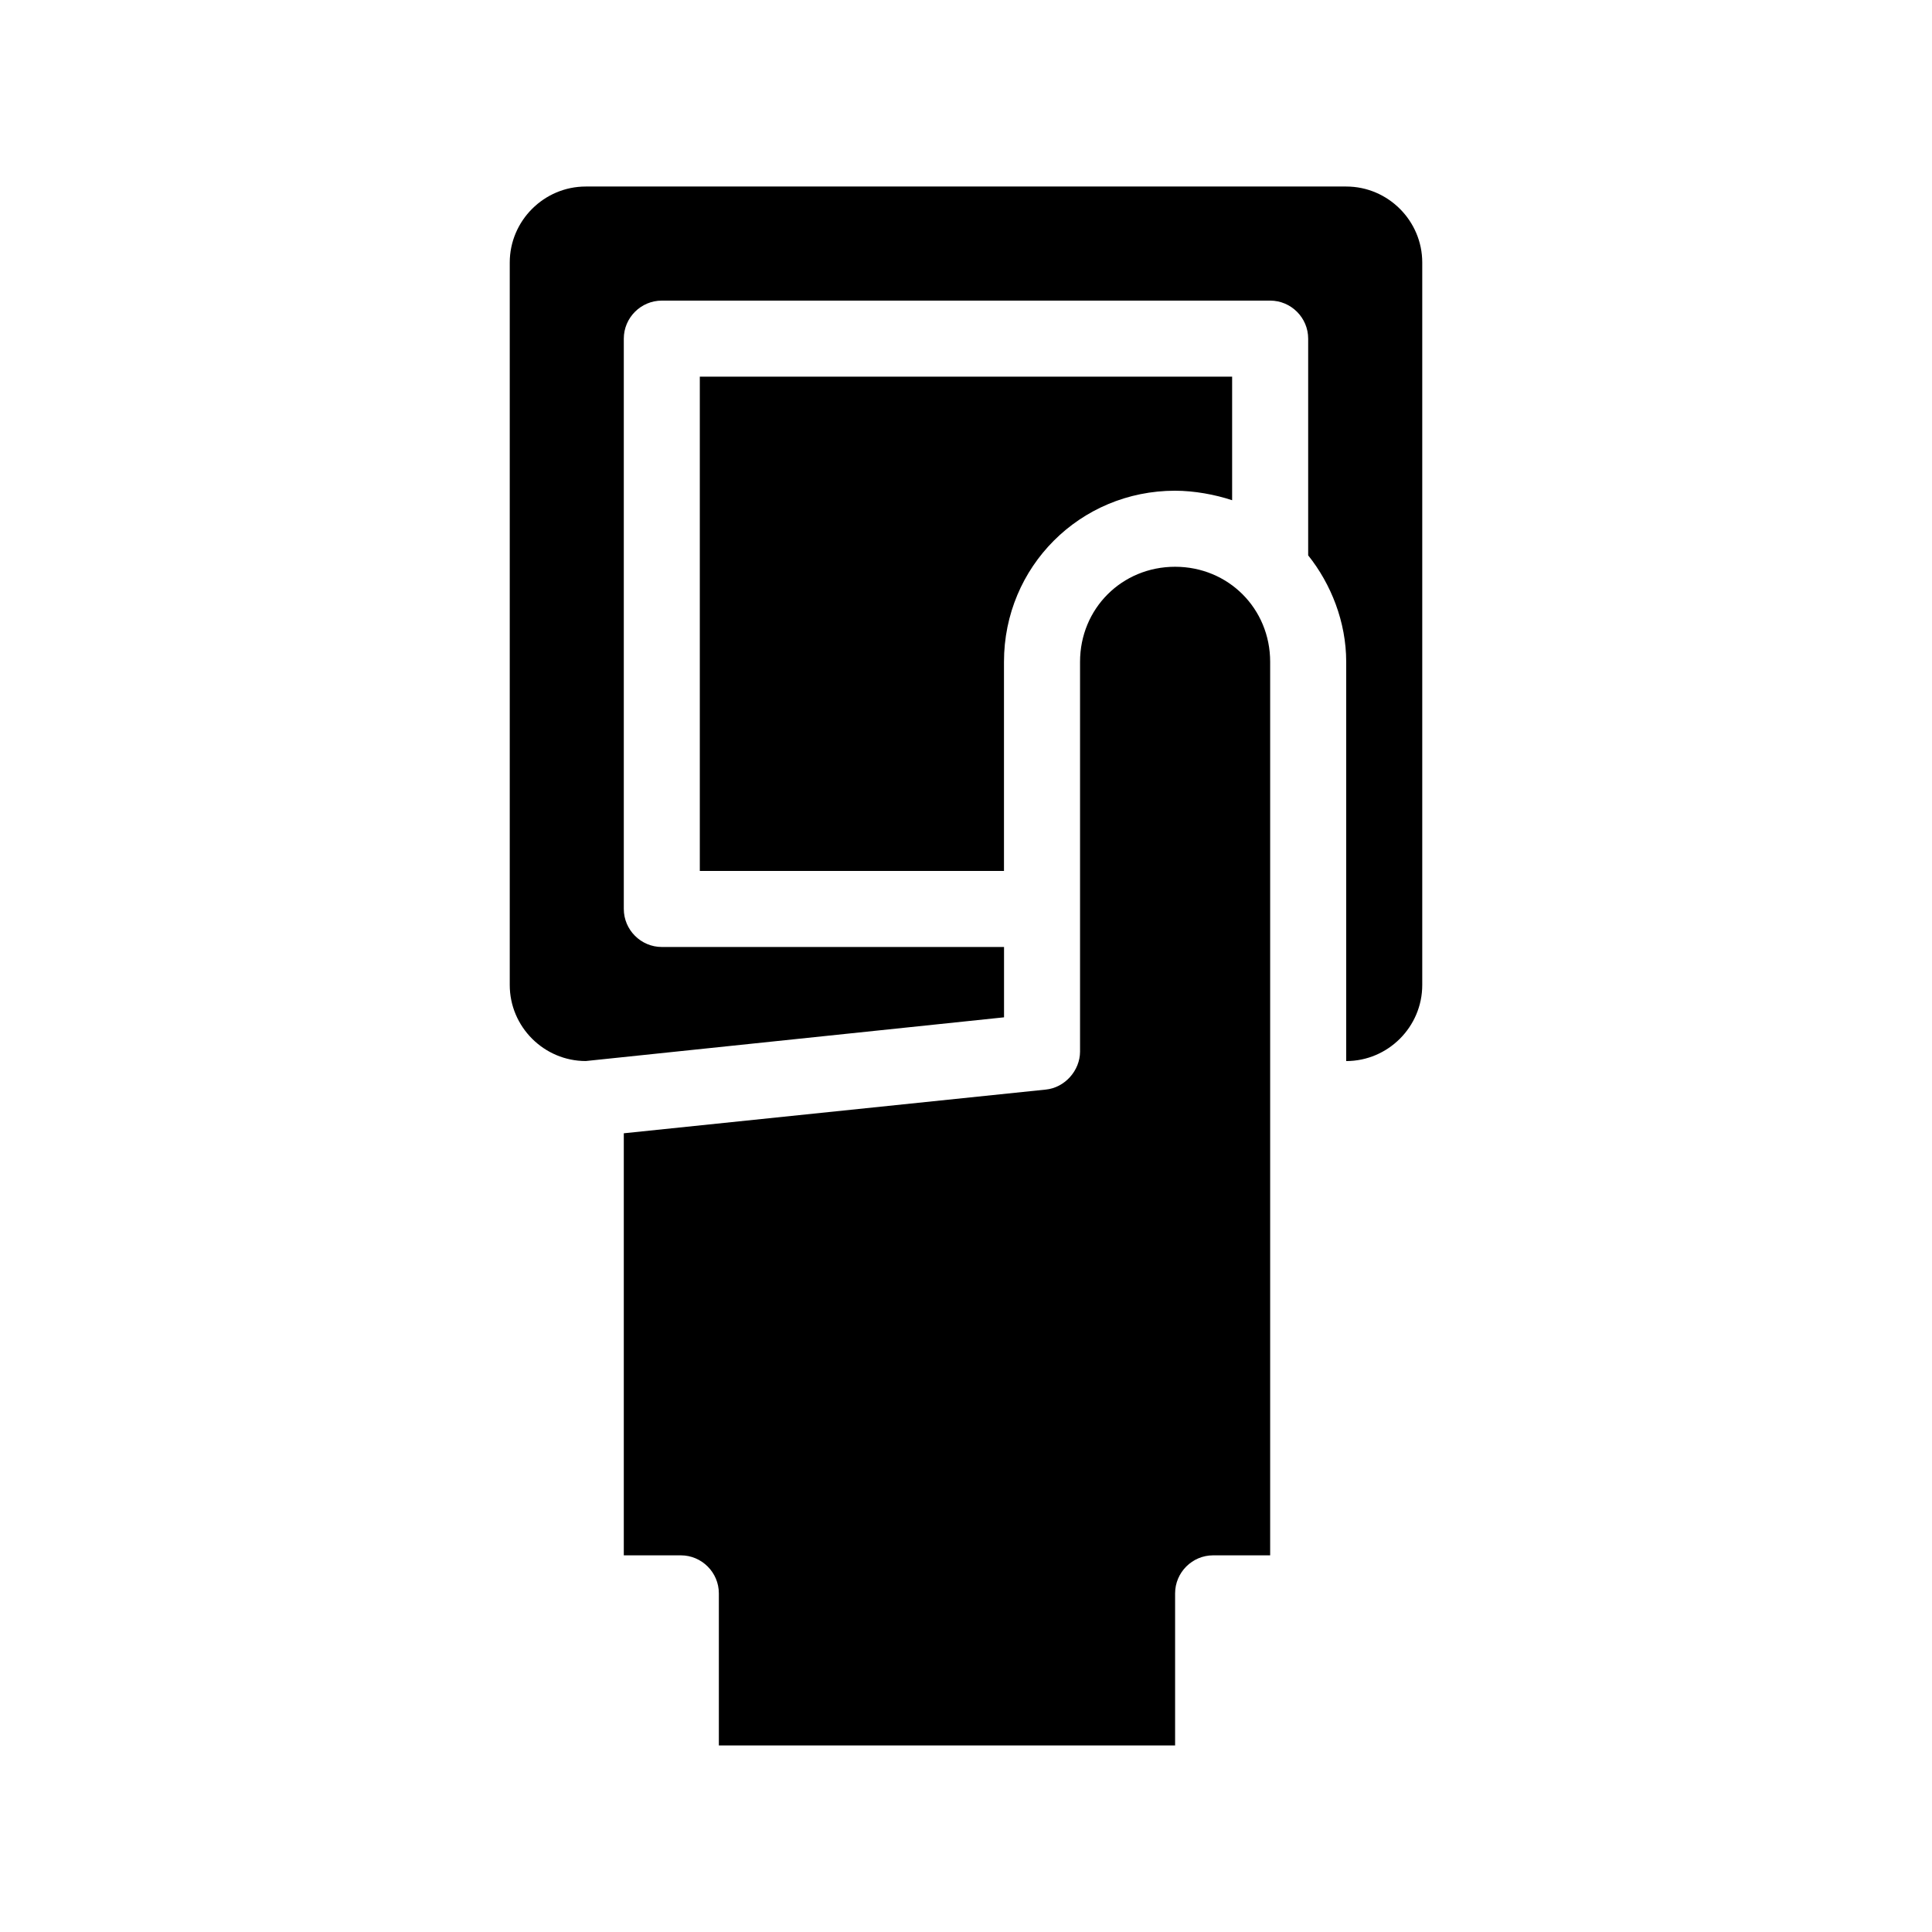 <?xml version="1.0" encoding="UTF-8"?>
<!-- Uploaded to: ICON Repo, www.svgrepo.com, Generator: ICON Repo Mixer Tools -->
<svg fill="#000000" width="800px" height="800px" version="1.1" viewBox="144 144 512 512" xmlns="http://www.w3.org/2000/svg">
 <path d="m520.91 213.59v191.45c0 11.082-9.07 20.152-20.152 20.152v-105.8c0-10.578-4.031-20.656-10.078-28.215v-57.434c0-5.543-4.535-10.078-10.078-10.078h-161.21c-5.543 0-10.078 4.535-10.078 10.078v151.14c0 5.543 4.535 10.078 10.078 10.078h90.688v18.641l-110.84 11.582c-11.082 0-20.152-9.07-20.152-20.152v-191.45c0-11.082 9.07-20.152 20.152-20.152h201.52c11.082 0 20.152 9.066 20.152 20.152zm-65.496 60.457c5.039 0 10.578 1.008 15.113 2.519v-32.75h-141.07v130.99h80.609v-55.418c0-25.191 20.152-45.344 45.344-45.344zm0 20.152c-14.105 0-25.191 11.082-25.191 25.191v103.28c0 5.039-4.031 9.574-9.07 10.078l-111.84 11.582v111.85h15.113c5.543 0 10.078 4.535 10.078 10.078v40.305h120.91v-40.305c0-5.543 4.535-10.078 10.078-10.078h15.113v-236.79c0-14.109-11.086-25.191-25.191-25.191z"/>
</svg>
